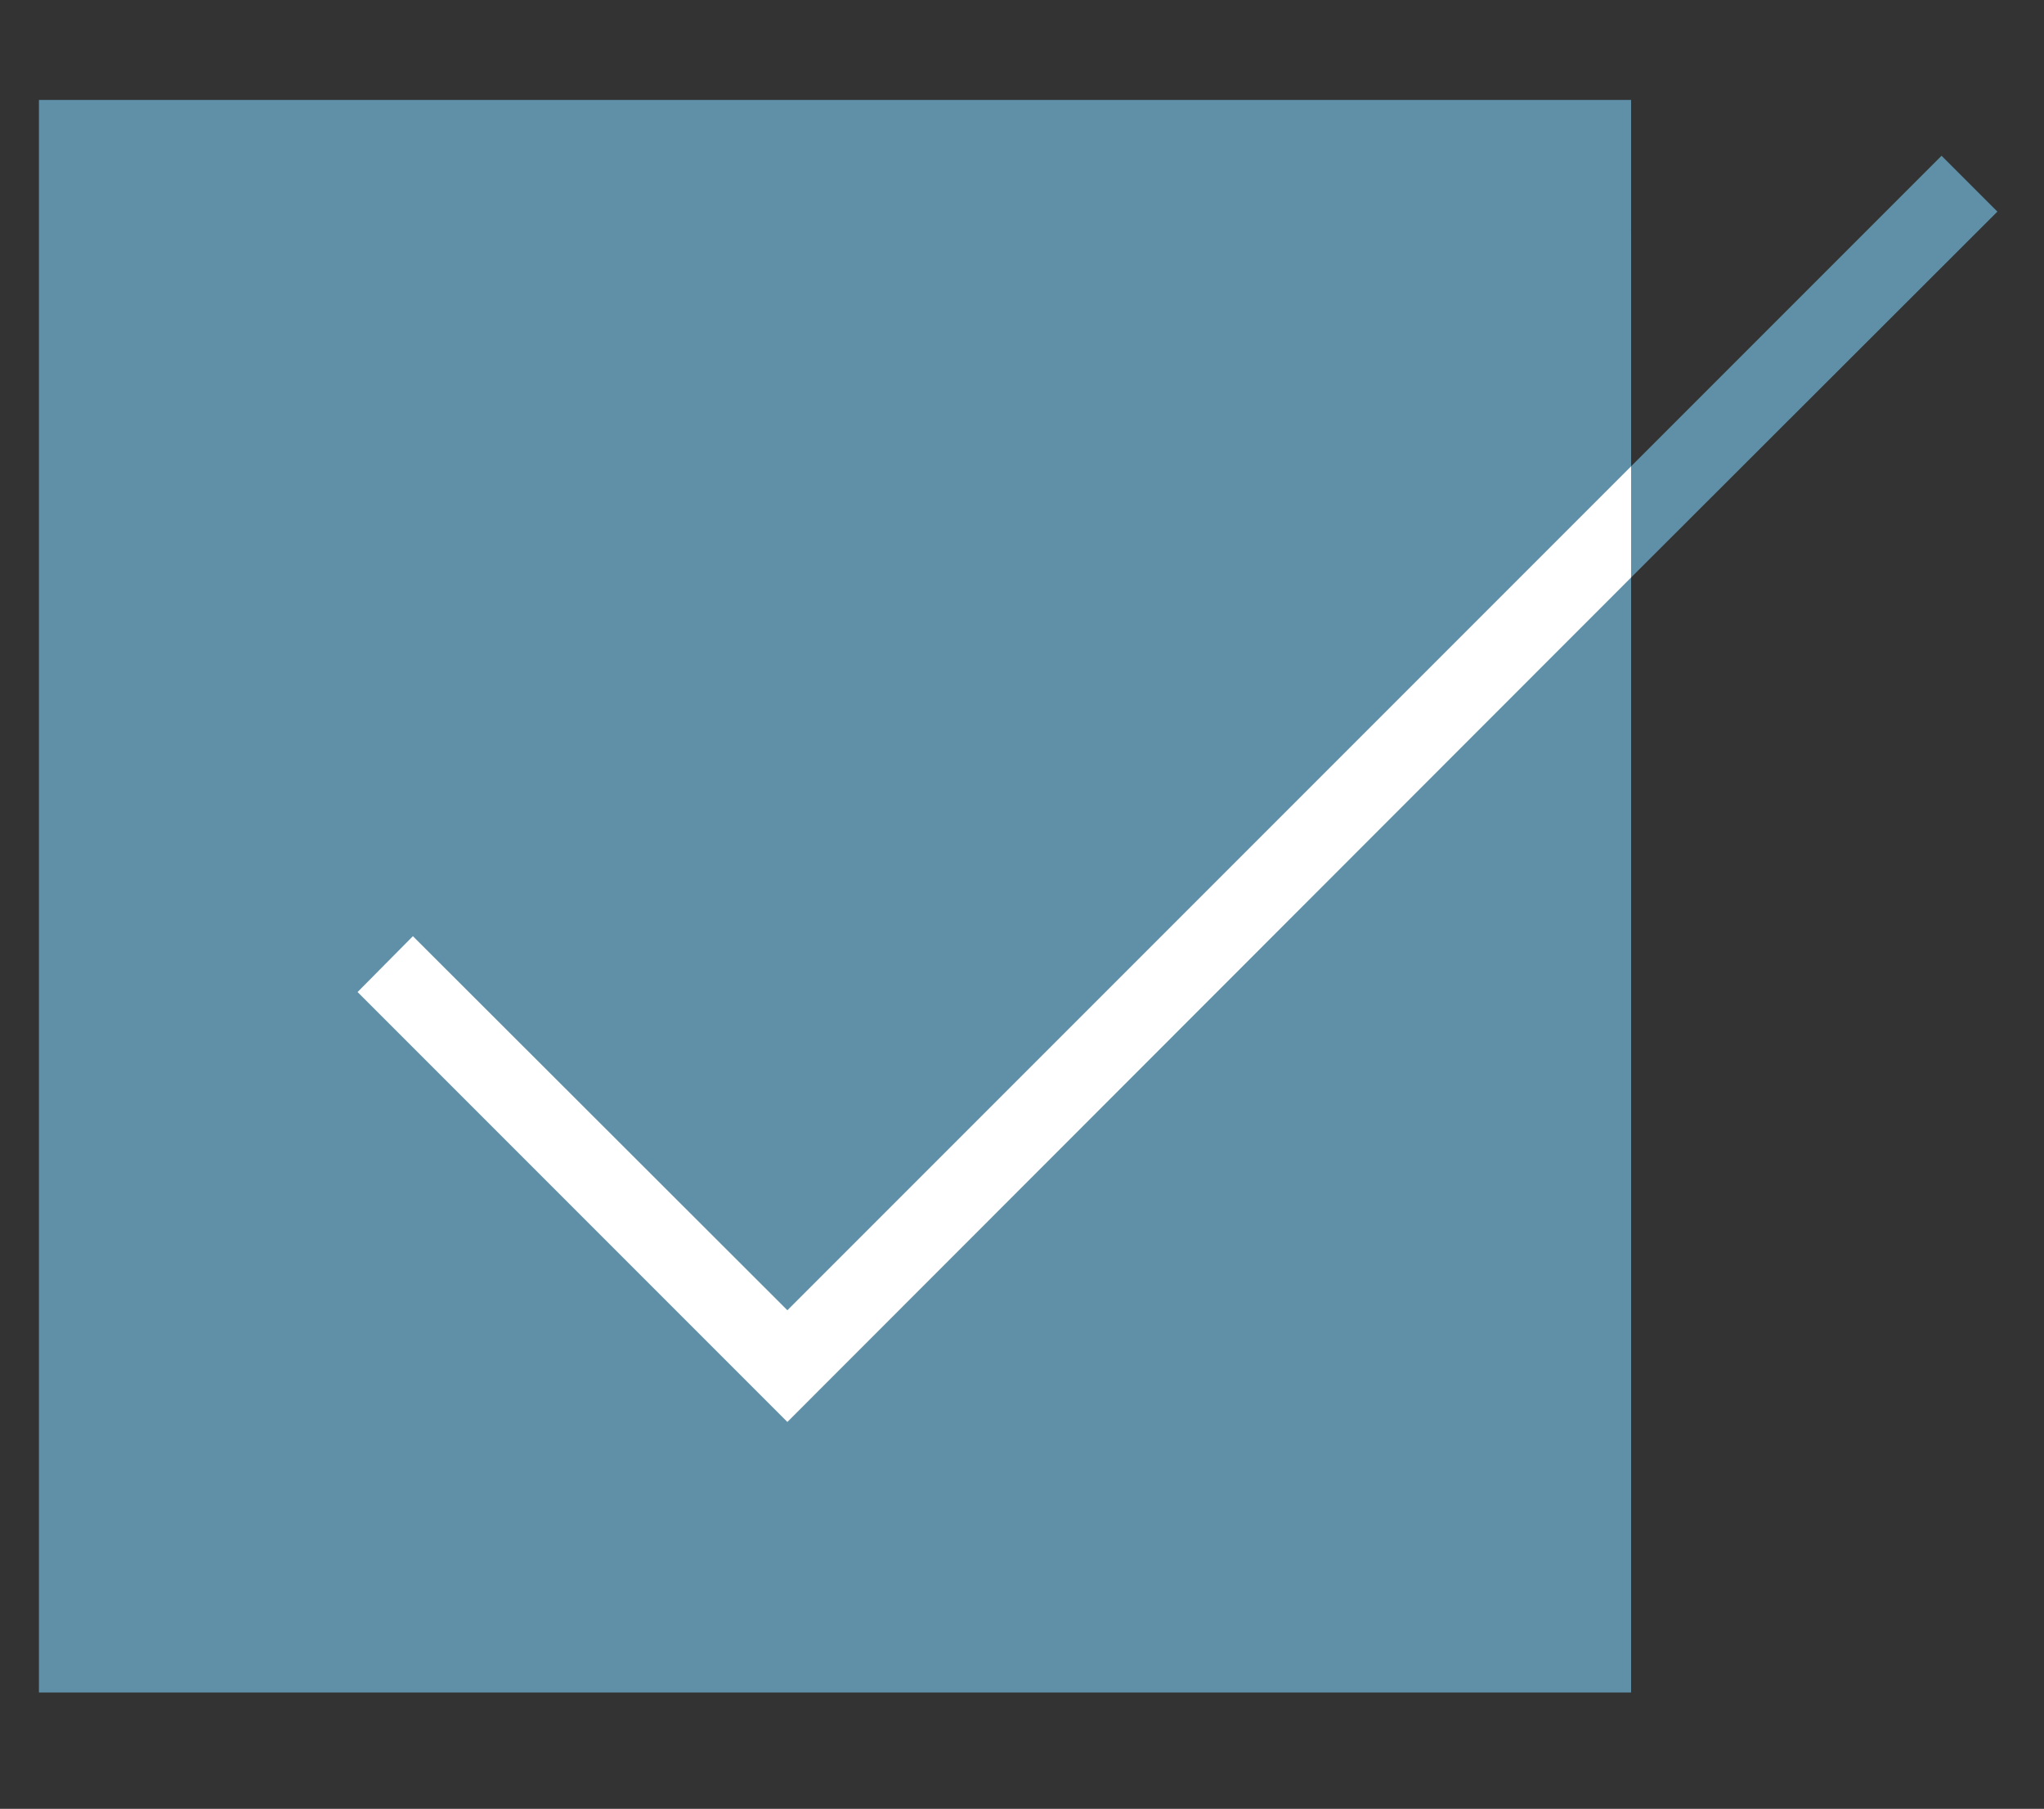 <?xml version="1.0" encoding="UTF-8"?>
<svg id="Layer_1" xmlns="http://www.w3.org/2000/svg" version="1.1" viewBox="0 0 399 353">
  <rect x="0" y="0" width="399" height="353" fill="#333333" stroke="none"/>
  <!-- Generator: Adobe Illustrator 29.7.0, SVG Export Plug-In . SVG Version: 2.1.1 Build 138)  -->
  <defs>
    <style>
      .st0 {
        fill: #fff;
      }

      .st1 {
        fill: #5f90a7;
      }
    </style>
  </defs>
  <rect class="st0" x="36.6" y="45.4" width="281.8" height="247.2"/>
  <g id="SvgjsG1014">
    <g>
      <polygon class="st1" points="379 30.4 318.4 91 318.4 112.7 389.9 41.3 379 30.4"/>
      <polygon class="st1" points="69.8 193.6 80.6 182.7 153.7 255.7 318.4 91 318.4 19.5 7.6 19.5 7.6 330.3 318.4 330.3 318.4 112.7 153.7 277.5 69.8 193.6"/>
    </g>
  </g>
</svg>
